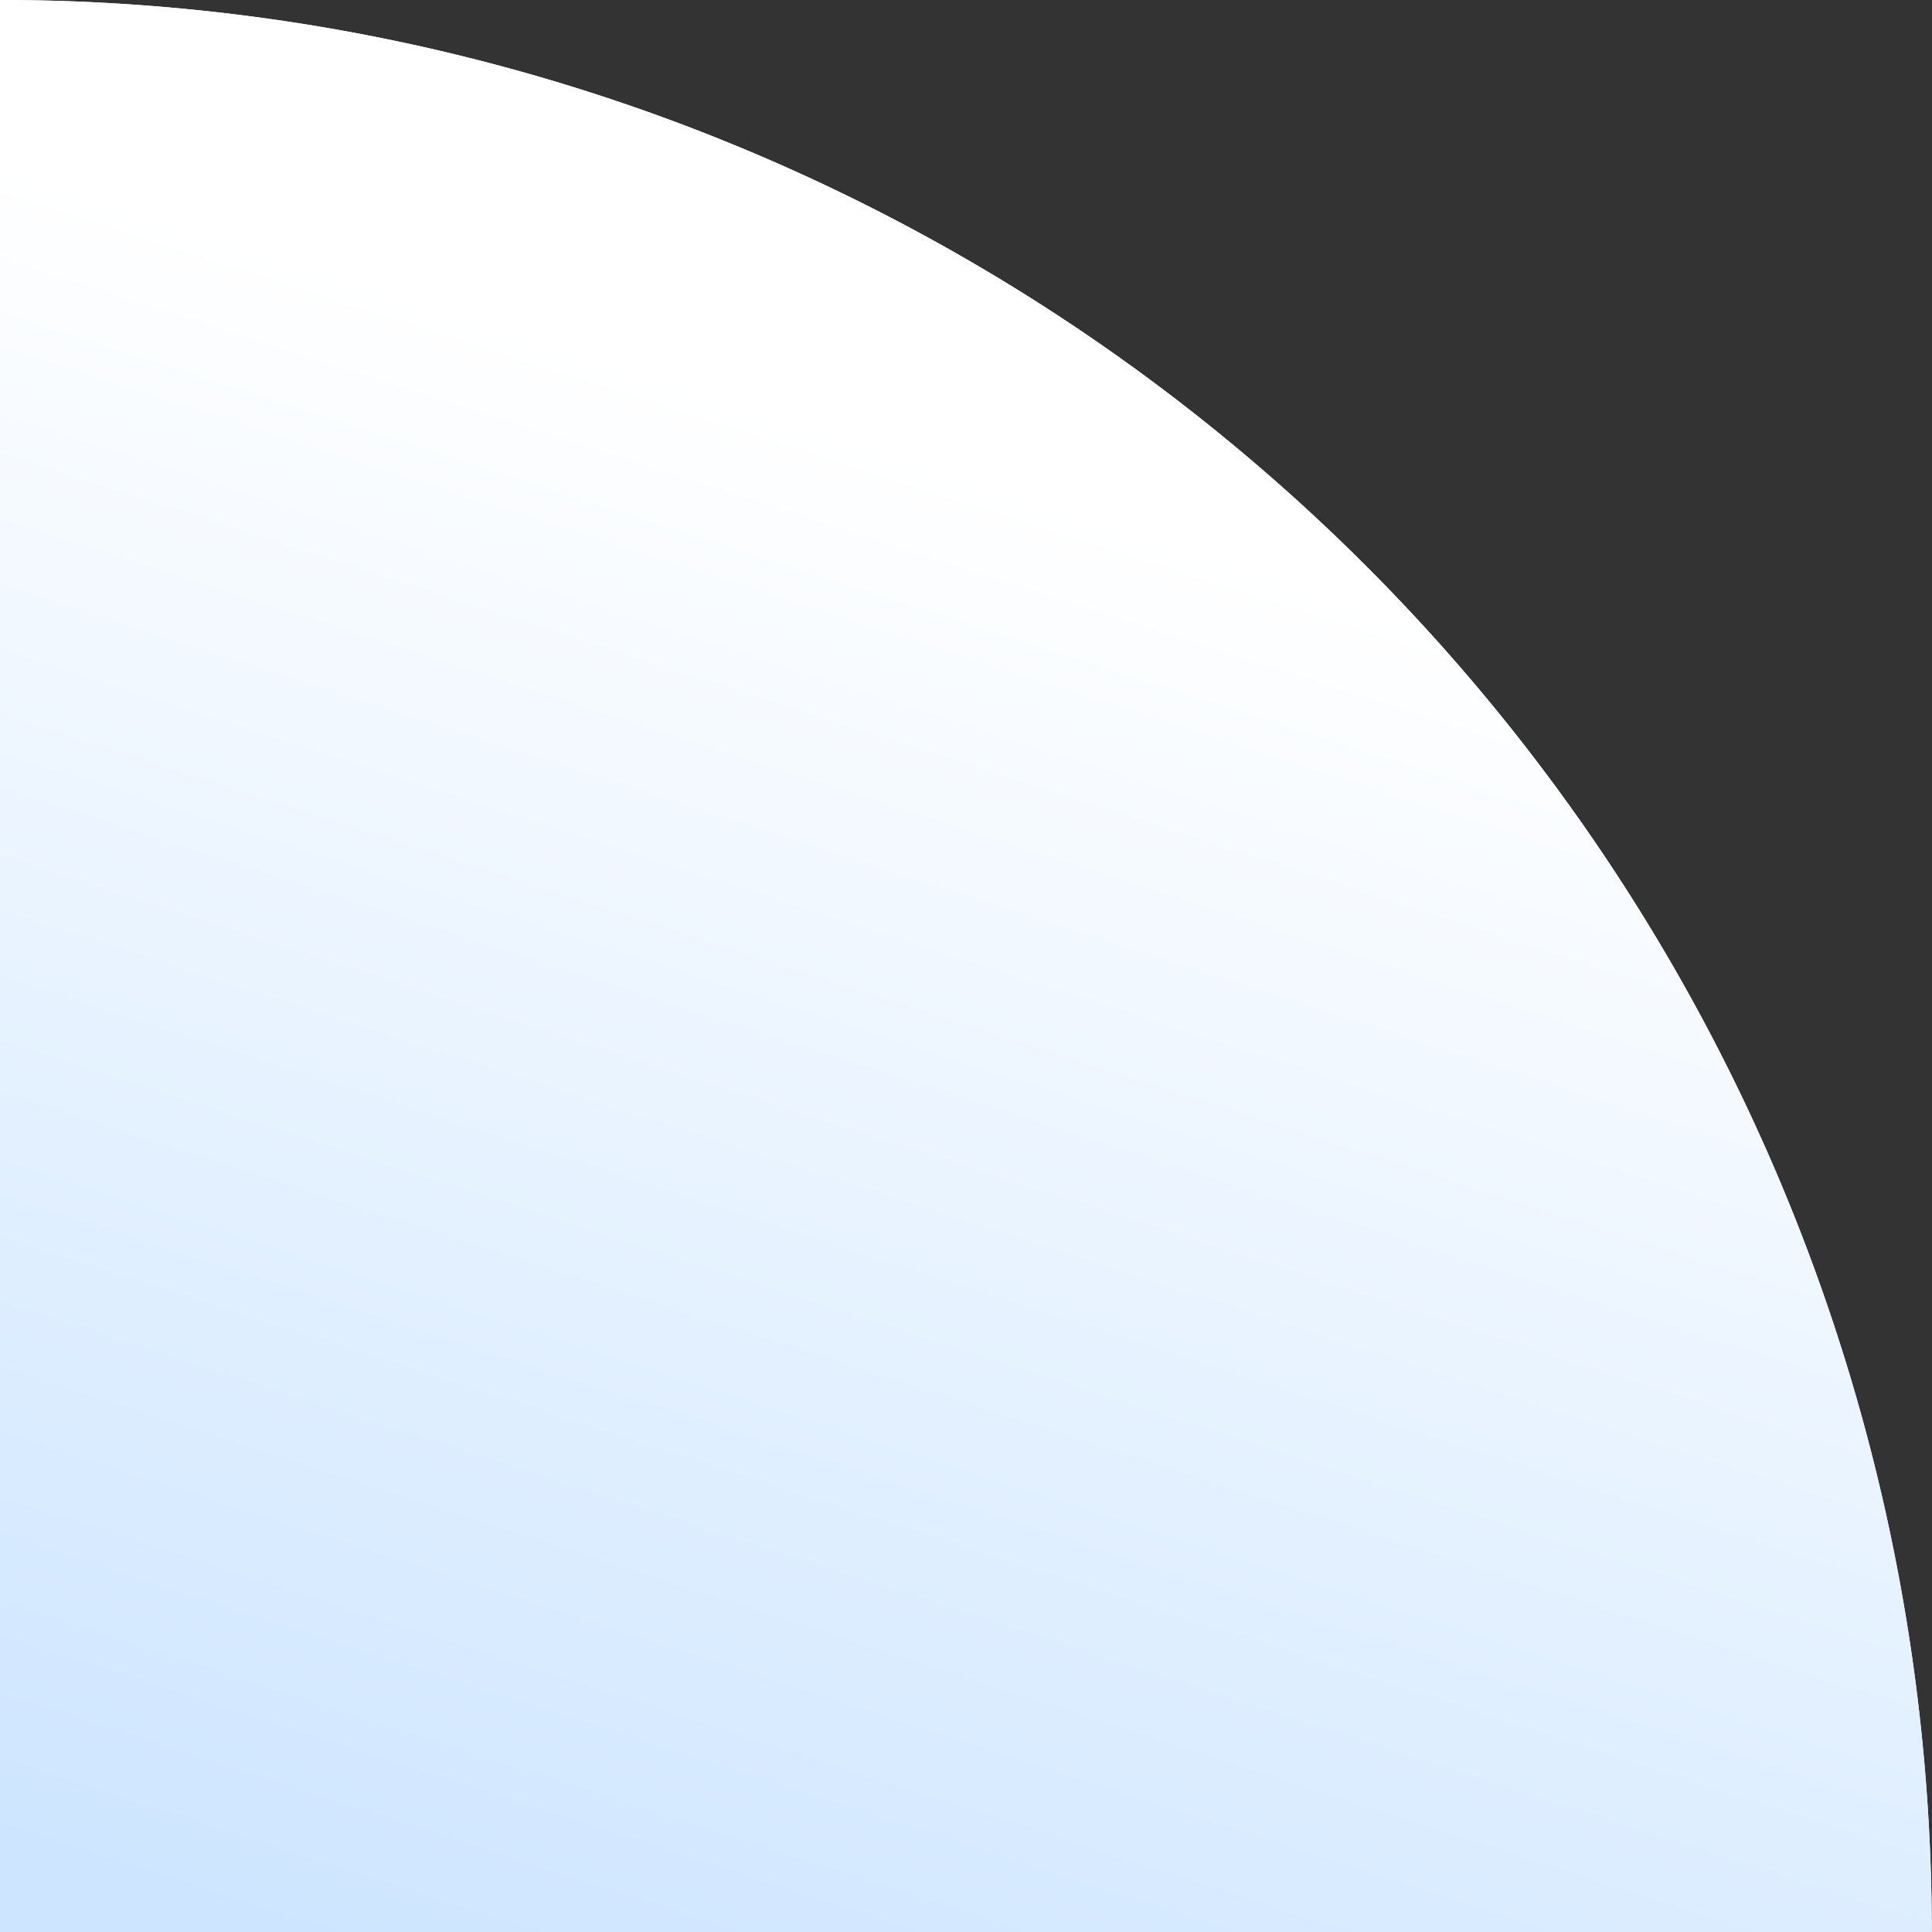 <svg width="426" height="426" fill="none" xmlns="http://www.w3.org/2000/svg"><rect width="100%" height="100%" fill="#333333" stroke="none"/><path d="M425.953 426H0V0a425.86 425.86 0 01163.004 32.427A426.02 426.02 0 01425.953 426z" fill="#fff"/><path d="M425.953 426H0V0a425.86 425.86 0 01163.004 32.427A426.02 426.02 0 01425.953 426z" fill="url(#paint0_linear)"/><defs><linearGradient id="paint0_linear" x1="0" y1="426" x2="164.36" y2="-84.221" gradientUnits="userSpaceOnUse"><stop offset=".03" stop-color="#CDE5FF"/><stop offset=".694" stop-color="#fff"/></linearGradient></defs></svg>